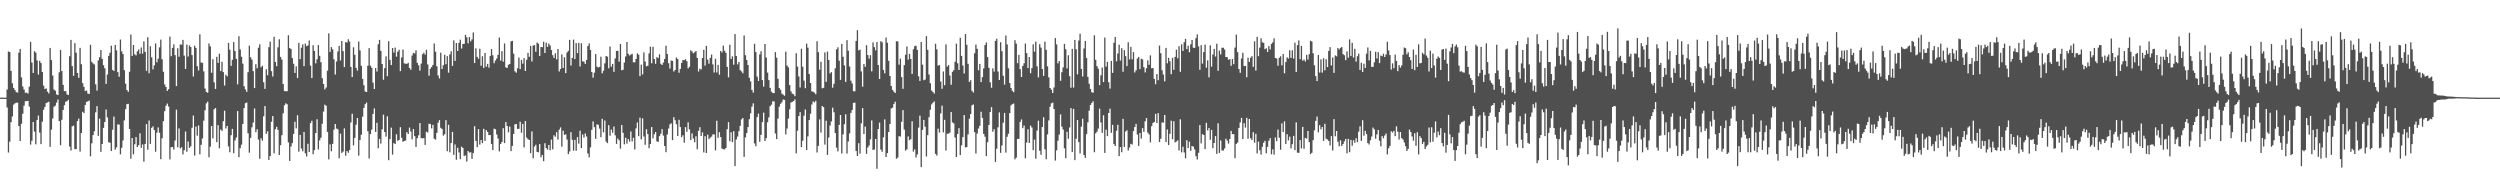 <svg xmlns="http://www.w3.org/2000/svg" width="1920" height="150"><path fill="#4f4f4f" d="M0 75h1v1H0zM1 75h1v1H1zM2 75h1v1H2zM3 75h1v1H3zM4 75h1v1H4zM5 68.701h1v13.88H5zM6 39.523h1v77.629H6zM7 39.977h1v68.844H7zM8 54.424h1v39.43H8zM9 63.931h1v25.5H9zM10 67.52h1v12.797H10zM11 69.191h1v10.204H11zM12 70.761h1v8.068H12zM13 71.136h1v7.718H13zM14 40.482h1v56.299H14zM15 37.587h1v70.7H15zM16 59.42h1v35.656H16zM17 66.383h1v20.984H17zM18 68.738h1v12.406H18zM19 71.246h1v6.482H19zM20 71.098h1v6.571H20zM21 71.873h1v5.612H21zM22 66.563h1v15.306H22zM23 32.165h1v78.901H23zM24 48.001h1v60.062H24zM25 55.989h1v37.727H25zM26 39.32h1v61.797H26zM27 40.405h1v70.449H27zM28 46.369h1v45.83H28zM29 57.296h1v31.483H29zM30 46.687h1v55.166H30zM31 48.438h1v62.273H31zM32 55.264h1v38.189H32zM33 65.749h1v18.553H33zM34 68.362h1v13.777H34zM35 67.893h1v11.268H35zM36 70.411h1v8.304H36zM37 71.803h1v6.345H37zM38 36.813h1v75.967H38zM39 46.165h1v53.436H39zM40 57.994h1v32.975H40zM41 68.724h1v13.252H41zM42 69.701h1v11.408H42zM43 72.487h1v6.299H43zM44 73.016h1v3.447H44zM45 55.547h1v37.457H45zM46 38.345h1v73.165H46zM47 54.6h1v37.382H47zM48 65.192h1v19.309H48zM49 70.01h1v10.764H49zM50 70.004h1v8.185H50zM51 72.475h1v5.198H51zM52 72.979h1v3.653H52zM53 43.204h1v69.352H53zM54 30.62h1v84.964H54zM55 50.789h1v46.228H55zM56 58.23h1v38.254H56zM57 33.165h1v81.314H57zM58 40.469h1v74.086H58zM59 56.03h1v36.926H59zM60 59.827h1v31.27H60zM61 36.779h1v79.652H61zM62 49.347h1v52.786H62zM63 63.867h1v21.998H63zM64 66.737h1v20.158H64zM65 69.944h1v10.652H65zM66 69.525h1v8.707H66zM67 71.846h1v6.001H67zM68 72.173h1v5.024H68zM69 34.385h1v85.69H69zM70 47.466h1v62.619H70zM71 48.665h1v55.093H71zM72 49.487h1v51.291H72zM73 64.776h1v21.513H73zM74 69.566h1v11.966H74zM75 46.401h1v57.961H75zM76 43.916h1v47.226H76zM77 38.333h1v78.29H77zM78 45.248h1v65.333H78zM79 50.07h1v48.121H79zM80 52.432h1v41.243H80zM81 64.435h1v19.709H81zM82 57.227h1v32.959H82zM83 42.927h1v66.265H83zM84 40.475h1v69.158H84zM85 35.076h1v80.916H85zM86 53.682h1v45.974H86zM87 54.549h1v35.006H87zM88 34.497h1v80.451H88zM89 38.651h1v74.514H89zM90 55.399h1v40.098H90zM91 58.919h1v36.764H91zM92 30.341h1v88.249H92zM93 39.478h1v74.038H93zM94 41.524h1v66.313H94zM95 53.922h1v38.549H95zM96 64.27h1v19.556H96zM97 69.168h1v10.803H97zM98 70.5h1v9.213H98zM99 55.094h1v43.957H99zM100 26.548h1v95.376H100zM101 42.941h1v63.095H101zM102 34.554h1v83.969H102zM103 41.718h1v69.071H103zM104 42.556h1v62.724H104zM105 39.436h1v73.481H105zM106 37.997h1v73.442H106zM107 41.343h1v61.048H107zM108 36.429h1v77.038H108zM109 41.235h1v69.735H109zM110 31.778h1v92.369H110zM111 39.844h1v70.673H111zM112 54.398h1v40.932H112zM113 28.555h1v86.454H113zM114 56.248h1v36.34H114zM115 35.509h1v75.006H115zM116 44.019h1v54.202H116zM117 53.3h1v43.719H117zM118 50.24h1v49.627H118zM119 33.332h1v83.198H119zM120 47.823h1v54.005H120zM121 45.113h1v52.714H121zM122 36.367h1v65.557H122zM123 30.414h1v91.854H123zM124 45.529h1v60.659H124zM125 55.106h1v37.949H125zM126 64.879h1v20.51H126zM127 66.815h1v14.372H127zM128 69.779h1v9.805H128zM129 68.484h1v13.33H129zM130 28.127h1v94.296H130zM131 43.179h1v69.936H131zM132 36.797h1v76.031H132zM133 34.039h1v80.783H133zM134 42.352h1v65.583H134zM135 66.117h1v18.112H135zM136 37.081h1v76.013H136zM137 43.572h1v55.035H137zM138 34.122h1v79.833H138zM139 34.369h1v78.675H139zM140 30.604h1v87.954H140zM141 42.773h1v72.596H141zM142 52.966h1v48.027H142zM143 34.268h1v82.245H143zM144 43.417h1v65.28H144zM145 34.797h1v78.773H145zM146 36.079h1v76.301H146zM147 42.27h1v55.855H147zM148 58.708h1v30.085H148zM149 35.122h1v84.34H149zM150 36.806h1v60.35H150zM151 50.853h1v53.298H151zM152 54.135h1v42.245H152zM153 26.356h1v92.149H153zM154 47.951h1v63.259H154zM155 48.278h1v57.988H155zM156 54.856h1v37.816H156zM157 67.992h1v16.695H157zM158 70.612h1v8.732H158zM159 71.205h1v6.901H159zM160 33.373h1v87.43H160zM161 35.621h1v76.995H161zM162 55.852h1v40.909H162zM163 45.47h1v60.781H163zM164 63.215h1v20.707H164zM165 68.296h1v14.717H165zM166 43.611h1v65.617H166zM167 48.273h1v47.883H167zM168 41.293h1v72.648H168zM169 54.575h1v44.882H169zM170 47.415h1v53.154H170zM171 55.405h1v37.686H171zM172 65.675h1v19.355H172zM173 57.378h1v41.264H173zM174 58.685h1v37.997H174zM175 32.925h1v79.506H175zM176 38.177h1v78.787H176zM177 50.608h1v53.232H177zM178 45.932h1v53.035H178zM179 32.298h1v85.425H179zM180 39.198h1v68.661H180zM181 45.209h1v60.401H181zM182 64.783h1v20.533H182zM183 27.791h1v92.959H183zM184 37.983h1v75.802H184zM185 43.597h1v67.51H185zM186 48.917h1v46.29H186zM187 66.241h1v16.802H187zM188 68.667h1v10.568H188zM189 70.518h1v8.242H189zM190 55.451h1v46.901H190zM191 35.058h1v82.193H191zM192 43.998h1v61.879H192zM193 45.772h1v52.003H193zM194 54.68h1v39.499H194zM195 67.637h1v15.647H195zM196 49.29h1v52.255H196zM197 52.432h1v46.825H197zM198 36.665h1v70.547H198zM199 33.991h1v87.961H199zM200 51.711h1v54.521H200zM201 50.555h1v57.487H201zM202 63.19h1v26.104H202zM203 68.269h1v13.209H203zM204 53.185h1v49.645H204zM205 57.813h1v43.044H205zM206 36.234h1v86.638H206zM207 32.016h1v87.837H207zM208 54.666h1v38.856H208zM209 58.754h1v30.375H209zM210 28.281h1v89.499H210zM211 47.61h1v51.669H211zM212 50.864h1v46.505H212zM213 36.333h1v63.406H213zM214 30.151h1v88.915H214zM215 43.712h1v67.823H215zM216 45.699h1v58.137H216zM217 64.574h1v22.39H217zM218 69.939h1v10.886H218zM219 70.026h1v9.35H219zM220 70.033h1v10.064H220zM221 27.063h1v82.279H221zM222 36.843h1v86.732H222zM223 37.692h1v74.852H223zM224 44.586h1v65.326H224zM225 48.935h1v53.928H225zM226 55.989h1v37.48H226zM227 50.951h1v47.663H227zM228 59.956h1v28.512H228zM229 32.943h1v83.58H229zM230 45.403h1v58.235H230zM231 36.678h1v77.443H231zM232 34.064h1v82.106H232zM233 50.789h1v50.591H233zM234 33.483h1v84.287H234zM235 35.431h1v84.724H235zM236 34.918h1v75.534H236zM237 31.098h1v85.605H237zM238 50.391h1v44.163H238zM239 59.974h1v32.808H239zM240 34.785h1v83.687H240zM241 39.127h1v76.194H241zM242 48.621h1v53.577H242zM243 45.493h1v46.104H243zM244 34.614h1v80.195H244zM245 42.858h1v64.967H245zM246 47.816h1v57.972H246zM247 60.056h1v35.022H247zM248 64.451h1v21.27H248zM249 68.649h1v11.76H249zM250 67.245h1v13.996H250zM251 54.261h1v46.999H251zM252 25.614h1v96.78H252zM253 39.809h1v71.041H253zM254 36.161h1v80.018H254zM255 37.887h1v72.616H255zM256 45.575h1v54.031H256zM257 57.246h1v37.968H257zM258 47.218h1v51.568H258zM259 39.51h1v59.83H259zM260 35.211h1v86.393H260zM261 46.424h1v56.21H261zM262 31.499h1v85.953H262zM263 39.251h1v77.173H263zM264 51.514h1v47.095H264zM265 32.357h1v87.272H265zM266 32.655h1v83.291H266zM267 30.18h1v87.105H267zM268 31.973h1v83.259H268zM269 51.391h1v42.639H269zM270 59.209h1v28.119H270zM271 36.287h1v75.363H271zM272 42.071h1v63.811H272zM273 52.121h1v43.623H273zM274 54.243h1v36.374H274zM275 31.874h1v87.672H275zM276 38.69h1v68.789H276zM277 50.533h1v52.886H277zM278 60.594h1v29.002H278zM279 65.43h1v17.436H279zM280 70.221h1v9.824H280zM281 70.658h1v8.144H281zM282 50.496h1v50.332H282zM283 36.951h1v84.814H283zM284 50.402h1v52.573H284zM285 51.997h1v47.553H285zM286 63.43h1v24.092H286zM287 68.328h1v14.921H287zM288 52.277h1v49.036H288zM289 54.925h1v39.361H289zM290 33.984h1v79.899H290zM291 30.622h1v76.008H291zM292 39.082h1v71.204H292zM293 49.164h1v50.172H293zM294 61.221h1v26.828H294zM295 52.313h1v49.128H295zM296 43.261h1v61.662H296zM297 58.509h1v30.813H297zM298 31.652h1v91.367H298zM299 45.959h1v60.838H299zM300 49.956h1v48.103H300zM301 36.859h1v81.868H301zM302 40.411h1v69.517H302zM303 36.55h1v74.083H303zM304 43.542h1v59.554H304zM305 39.686h1v68.457H305zM306 38.221h1v69.251H306zM307 54.652h1v43.042H307zM308 44.142h1v61.666H308zM309 38.038h1v70.833H309zM310 48.642h1v59.627H310zM311 48.896h1v58.993H311zM312 49.045h1v52.447H312zM313 48.244h1v54.681H313zM314 52.114h1v45.885H314zM315 53.581h1v47.366H315zM316 42.638h1v64.351H316zM317 40.665h1v58.434H317zM318 41.08h1v63.474H318zM319 38.676h1v74.189H319zM320 48.228h1v57.885H320zM321 50.182h1v53.756H321zM322 54.213h1v40.318H322zM323 48.832h1v57.306H323zM324 41.645h1v64.591H324zM325 40.448h1v65.651H325zM326 41.938h1v69.359H326zM327 38.175h1v63.003H327zM328 49.466h1v52.266H328zM329 58.122h1v36.922H329zM330 52.805h1v42.486H330zM331 51.496h1v47.134H331zM332 49.857h1v46.004H332zM333 33.382h1v73.181H333zM334 39.754h1v67.439H334zM335 50.89h1v51.16H335zM336 57.909h1v36.281H336zM337 60.253h1v32.028H337zM338 40.485h1v57.645H338zM339 52.938h1v46.136H339zM340 50.125h1v54.026H340zM341 42.064h1v61.073H341zM342 49.322h1v42.939H342zM343 43.114h1v73.042H343zM344 55.797h1v40.03H344zM345 41.764h1v75.216H345zM346 39.31h1v70.54H346zM347 50.565h1v50.742H347zM348 31.039h1v87.899H348zM349 46.733h1v64.198H349zM350 33.007h1v89.689H350zM351 39.164h1v74.358H351zM352 32.87h1v84.221H352zM353 30.476h1v91.737H353zM354 37.269h1v75.351H354zM355 33.799h1v79.817H355zM356 33.65h1v86.127H356zM357 26.74h1v92.559H357zM358 28.674h1v95.377H358zM359 33.266h1v82.763H359zM360 28.427h1v88.794H360zM361 31.764h1v85.1H361zM362 30.274h1v91.733H362zM363 24.957h1v92.589H363zM364 48.392h1v48.528H364zM365 37.113h1v71.094H365zM366 43.655h1v69.368H366zM367 45.17h1v53.996H367zM368 37.431h1v73.605H368zM369 50.478h1v57.057H369zM370 43.22h1v66.716H370zM371 52.126h1v46.805H371zM372 40.723h1v67.498H372zM373 51.176h1v48.705H373zM374 49.033h1v52.305H374zM375 51.984h1v51.797H375zM376 42.913h1v60.744H376zM377 37.692h1v72.856H377zM378 42.43h1v72.85H378zM379 48.534h1v50.268H379zM380 46.516h1v52.751H380zM381 44.93h1v58.315H381zM382 42.096h1v64.276H382zM383 28.841h1v87.448H383zM384 46.529h1v64.07H384zM385 39.294h1v69.769H385zM386 47.385h1v51.094H386zM387 33.364h1v76.525H387zM388 51.727h1v42.023H388zM389 52.162h1v44.596H389zM390 49.768h1v51.852H390zM391 49.093h1v48.139H391zM392 31.734h1v84.328H392zM393 31.396h1v80.641H393zM394 41.194h1v61.657H394zM395 54.808h1v40.739H395zM396 55.797h1v39.446H396zM397 52.409h1v46.603H397zM398 44.225h1v54.717H398zM399 53.073h1v40.396H399zM400 45.98h1v55.967H400zM401 48.905h1v46.244H401zM402 44.604h1v68.574H402zM403 54.524h1v38.48H403zM404 45.95h1v59.714H404zM405 40.551h1v66.333H405zM406 43.604h1v63.939H406zM407 35.211h1v82.394H407zM408 47.186h1v53.724H408zM409 35.026h1v86.5H409zM410 34.598h1v78.013H410zM411 39.784h1v71.442H411zM412 32.691h1v83.983H412zM413 33.515h1v83.497H413zM414 43.027h1v67.597H414zM415 36.09h1v84.731H415zM416 36.241h1v82.724H416zM417 32.064h1v91.664H417zM418 40.723h1v69.258H418zM419 32.76h1v80.993H419zM420 36.049h1v78.888H420zM421 33.428h1v77.935H421zM422 34.916h1v80.526H422zM423 38.386h1v68.817H423zM424 42.391h1v72.316H424zM425 44.499h1v59.375H425zM426 40.956h1v64.058H426zM427 45.591h1v55.944H427zM428 37.61h1v69.588H428zM429 54.895h1v44.733H429zM430 52.975h1v44.848H430zM431 41.84h1v70.797H431zM432 52.176h1v48.199H432zM433 44.003h1v59.59H433zM434 56.142h1v47.013H434zM435 40.281h1v66.864H435zM436 39.084h1v79.277H436zM437 30.602h1v85.715H437zM438 50.349h1v51.165H438zM439 44.531h1v62.827H439zM440 30.391h1v85.317H440zM441 45.346h1v62.099H441zM442 33.06h1v82.774H442zM443 40.732h1v64.557H443zM444 32.893h1v77.464H444zM445 51.068h1v49.311H445zM446 33.252h1v80.481H446zM447 47.056h1v56.276H447zM448 47.372h1v58.304H448zM449 49.109h1v53.406H449zM450 46.074h1v58.796H450zM451 35.36h1v82.52H451zM452 33.316h1v87.498H452zM453 38.393h1v74.823H453zM454 55.364h1v44.335H454zM455 59.66h1v33.573H455zM456 55.827h1v41.863H456zM457 41.537h1v65.093H457zM458 51.183h1v44.282H458zM459 51.867h1v43.955H459zM460 51.405h1v47.366H460zM461 43.529h1v61.879H461zM462 56.25h1v34.997H462zM463 54.387h1v47.219H463zM464 48.628h1v43.948H464zM465 43.005h1v65.679H465zM466 43.586h1v66.336H466zM467 52.409h1v43.758H467zM468 35.724h1v68.508H468zM469 51.141h1v48.405H469zM470 49.077h1v52.859H470zM471 55.19h1v41.971H471zM472 44.829h1v59.119H472zM473 39.098h1v71.385H473zM474 38.992h1v67.407H474zM475 47.351h1v60.428H475zM476 33.781h1v80.401H476zM477 53.968h1v42.03H477zM478 53.595h1v48.412H478zM479 48.026h1v62.802H479zM480 43.369h1v62.399H480zM481 32.231h1v78.116H481zM482 41.322h1v65.512H482zM483 42.648h1v66.084H483zM484 41.938h1v59.018H484zM485 41.331h1v67.306H485zM486 47.82h1v58.004H486zM487 47.887h1v66.899H487zM488 45.245h1v53.376H488zM489 41.034h1v53.074H489zM490 42.002h1v62.579H490zM491 58.466h1v31.927H491zM492 49.603h1v57.443H492zM493 57.15h1v33.745H493zM494 40.247h1v64.534H494zM495 47.298h1v63.891H495zM496 50.956h1v48.315H496zM497 50.491h1v52.472H497zM498 41.02h1v72.827H498zM499 35.896h1v74.756H499zM500 48.564h1v49.013H500zM501 36.003h1v70.22H501zM502 45.296h1v57.86H502zM503 48.978h1v52.401H503zM504 43.863h1v64.683H504zM505 44.653h1v64.282H505zM506 41.746h1v62.804H506zM507 48.93h1v53.74H507zM508 49.917h1v49.281H508zM509 48.047h1v56.07H509zM510 45.25h1v66.903H510zM511 35.106h1v81.808H511zM512 41.54h1v61.742H512zM513 48.514h1v50.185H513zM514 52.693h1v42.854H514zM515 46.493h1v48.205H515zM516 46.735h1v60.881H516zM517 54.916h1v35.109H517zM518 53.767h1v38.583H518zM519 44.14h1v51.229H519zM520 45.289h1v59.142H520zM521 55.84h1v36.189H521zM522 52.94h1v44.644H522zM523 48.356h1v56.972H523zM524 46.065h1v57.814H524zM525 46.227h1v63.41H525zM526 45.467h1v52.193H526zM527 46.976h1v54.253H527zM528 52.51h1v41.442H528zM529 51.315h1v48.009H529zM530 38.638h1v68.883H530zM531 39.587h1v62.85H531zM532 40.956h1v65.379H532zM533 40.18h1v69.08H533zM534 39.175h1v65.491H534zM535 44.428h1v70.188H535zM536 54.886h1v45.601H536zM537 52.746h1v44.946H537zM538 53.336h1v51.108H538zM539 44.552h1v57.15H539zM540 38.322h1v78.698H540zM541 50.407h1v54.175H541zM542 35.179h1v82.307H542zM543 45.783h1v57.581H543zM544 48.896h1v57.938H544zM545 44.444h1v61.238H545zM546 41.865h1v63.06H546zM547 49.434h1v53.8H547zM548 55.701h1v47.519H548zM549 45.147h1v70.382H549zM550 55.671h1v37.066H550zM551 49.834h1v55.981H551zM552 57.374h1v44.099H552zM553 39.162h1v66.091H553zM554 40.272h1v73.834H554zM555 35.042h1v79.561H555zM556 38.988h1v75.74H556zM557 40.627h1v73.028H557zM558 51.366h1v47.878H558zM559 59.395h1v34.392H559zM560 34.36h1v74.154H560zM561 45.264h1v56.299H561zM562 43.288h1v65.85H562zM563 49.725h1v51.044H563zM564 26.141h1v101.456H564zM565 43.025h1v64.09H565zM566 49.457h1v55.388H566zM567 47.639h1v53.143H567zM568 53.936h1v42.747H568zM569 54.845h1v36.855H569zM570 56.257h1v34.379H570zM571 27.262h1v93.195H571zM572 42.398h1v63.143H572zM573 46.037h1v56.162H573zM574 49.915h1v47.741H574zM575 59.686h1v31.849H575zM576 62.46h1v24.646H576zM577 69.065h1v12.877H577zM578 71.1h1v8.279H578zM579 33.602h1v76.551H579zM580 40.022h1v72.335H580zM581 58.846h1v31.046H581zM582 62.169h1v25.065H582zM583 41.778h1v67.1H583zM584 39.297h1v64.264H584zM585 61.487h1v32.305H585zM586 66.57h1v19.943H586zM587 33.817h1v74.461H587zM588 44.204h1v61.909H588zM589 55.76h1v38.139H589zM590 61.558h1v28.615H590zM591 67.5h1v14.04H591zM592 70.386h1v9.975H592zM593 71.354h1v6.418H593zM594 71.56h1v6.386H594zM595 40.027h1v62.547H595zM596 44.298h1v62.573H596zM597 60.528h1v30.545H597zM598 67.621h1v14.28H598zM599 68.944h1v10.785H599zM600 71.906h1v6.633H600zM601 72.684h1v3.767H601zM602 73.499h1v3.211H602zM603 39.686h1v63.545H603zM604 50.327h1v48.375H604zM605 51.752h1v39.352H605zM606 65.307h1v18.608H606zM607 70.157h1v8.608H607zM608 71.935h1v6.292H608zM609 72.418h1v5.2H609zM610 73.883h1v2.461H610zM611 40.849h1v76.967H611zM612 51.217h1v49.206H612zM613 58.733h1v30.426H613zM614 67.168h1v18.965H614zM615 37.418h1v75.571H615zM616 51.242h1v56.828H616zM617 61.892h1v26.933H617zM618 67.726h1v16.342H618zM619 33.472h1v81.778H619zM620 36.621h1v68.121H620zM621 56.893h1v35.294H621zM622 63.769h1v23.6H622zM623 70.125h1v10.14H623zM624 70.523h1v7.386H624zM625 71.143h1v7.485H625zM626 72.384h1v5.056H626zM627 31.666h1v85.484H627zM628 40.052h1v71.98H628zM629 53.492h1v38.231H629zM630 47.477h1v54.383H630zM631 67.79h1v13.607H631zM632 67.413h1v14.939H632zM633 40.256h1v70.774H633zM634 62.844h1v29.863H634zM635 39.638h1v79.309H635zM636 46.04h1v59.565H636zM637 56.426h1v39.957H637zM638 55.376h1v37.89H638zM639 67.312h1v15.397H639zM640 64.357h1v21.886H640zM641 52.469h1v49.712H641zM642 37.88h1v75.454H642zM643 36.376h1v79.86H643zM644 46.653h1v49.224H644zM645 61.363h1v26.956H645zM646 33.669h1v84.184H646zM647 43.616h1v59.583H647zM648 50.221h1v45.189H648zM649 62.89h1v24.859H649zM650 30.835h1v87.146H650zM651 38.988h1v69.7H651zM652 51.059h1v51.376H652zM653 61.929h1v24.827H653zM654 64.119h1v20.3H654zM655 70.07h1v8.981H655zM656 70.125h1v8.613H656zM657 31.425h1v84.518H657zM658 23.124h1v96.695H658zM659 38.676h1v71.286H659zM660 38.095h1v79.945H660zM661 54.842h1v39.904H661zM662 66.55h1v16.493H662zM663 49.079h1v53.866H663zM664 51.272h1v45.937H664zM665 34.721h1v83.452H665zM666 42.302h1v70.943H666zM667 45.069h1v66.635H667zM668 42.38h1v64.651H668zM669 54.842h1v37.604H669zM670 32.552h1v82.591H670zM671 36.221h1v78.624H671zM672 38.672h1v68.009H672zM673 32.314h1v97.347H673zM674 49.903h1v49.219H674zM675 60.69h1v33.463H675zM676 31.588h1v83.314H676zM677 32.522h1v84.054H677zM678 53.728h1v51.687H678zM679 56.342h1v35.338H679zM680 28.832h1v91.776H680zM681 32.845h1v84.72H681zM682 46.706h1v54.655H682zM683 58.381h1v36.809H683zM684 65.998h1v17.306H684zM685 69.022h1v13.685H685zM686 70.365h1v9.581H686zM687 71.434h1v6.633H687zM688 31.636h1v90.33H688zM689 31.856h1v89.073H689zM690 49.681h1v54.848H690zM691 44.989h1v59.913H691zM692 59.175h1v34.367H692zM693 68.221h1v16.374H693zM694 50.027h1v49.503H694zM695 41.961h1v73.69H695zM696 35.694h1v78.993H696zM697 45.76h1v58.984H697zM698 41.437h1v66.226H698zM699 45.332h1v61.598H699zM700 56.783h1v36.345H700zM701 37.866h1v78.588H701zM702 35.502h1v79.187H702zM703 35.094h1v85.869H703zM704 38.223h1v80.396H704zM705 58.614h1v39.448H705zM706 62.171h1v26.601H706zM707 32.277h1v96.072H707zM708 49.66h1v50.135H708zM709 61.594h1v30.508H709zM710 61.121h1v36.217H710zM711 27.727h1v92.454H711zM712 38.269h1v65.532H712zM713 57.262h1v32.753H713zM714 63.888h1v20.368H714zM715 69.479h1v10.677H715zM716 70.615h1v8.299H716zM717 71.887h1v6.004H717zM718 33.593h1v84.582H718zM719 37.875h1v81.634H719zM720 50.388h1v48.407H720zM721 50.029h1v51.792H721zM722 62.613h1v24.461H722zM723 68.186h1v12.957H723zM724 54.897h1v46.743H724zM725 65.408h1v26.608H725zM726 34.117h1v81.49H726zM727 51.164h1v51.568H727zM728 49.972h1v52.614H728zM729 57.99h1v43.889H729zM730 65.078h1v20.916H730zM731 55.165h1v38.826H731zM732 53.89h1v40.89H732zM733 47.399h1v58.21H733zM734 33.527h1v87.034H734zM735 48.596h1v54.28H735zM736 53.78h1v44.646H736zM737 28.99h1v90.094H737zM738 42.908h1v68.764H738zM739 50.324h1v54.985H739zM740 56.417h1v31.952H740zM741 26.09h1v87.116H741zM742 34.406h1v78.583H742zM743 49.008h1v54.228H743zM744 62.904h1v28.297H744zM745 61.599h1v26.027H745zM746 69.669h1v11.25H746zM747 71.056h1v9.153H747zM748 40.897h1v60.59H748zM749 34.275h1v83.568H749zM750 37.468h1v65.093H750zM751 53.968h1v44.747H751zM752 49.118h1v47.494H752zM753 63.027h1v22.76H753zM754 59.216h1v31.332H754zM755 52.494h1v50.353H755zM756 34.595h1v70.384H756zM757 32.542h1v87.35H757zM758 43.845h1v65.374H758zM759 52.05h1v43.951H759zM760 63.254h1v22.737H760zM761 67.369h1v14.932H761zM762 52.46h1v48.718H762zM763 54.996h1v44.23H763zM764 31.43h1v92.955H764zM765 29.743h1v84.481H765zM766 54.911h1v42.859H766zM767 61.425h1v24.921H767zM768 32.43h1v84.974H768zM769 39.306h1v72.41H769zM770 58.173h1v36.07H770zM771 64.996h1v21.742H771zM772 27.29h1v89.922H772zM773 34.074h1v71.005H773zM774 52.478h1v50.254H774zM775 63.773h1v23.111H775zM776 67.598h1v13.28H776zM777 69.756h1v10.238H777zM778 70.805h1v8.684H778zM779 30.881h1v91.486H779zM780 33.543h1v87.526H780zM781 48.484h1v58.199H781zM782 42.155h1v64.493H782zM783 53.117h1v40.542H783zM784 59.127h1v32.644H784zM785 50.711h1v47.764H785zM786 48.573h1v47.83H786zM787 33.451h1v88.135H787zM788 40.805h1v68.666H788zM789 52.265h1v47.006H789zM790 43.771h1v66.07H790zM791 56.223h1v40.256H791zM792 52.343h1v45.608H792zM793 34.039h1v81.312H793zM794 39.663h1v67.546H794zM795 31.927h1v89.97H795zM796 50.958h1v49.29H796zM797 59.441h1v33.246H797zM798 33.907h1v81.859H798zM799 36.58h1v82.259H799zM800 52.982h1v44.539H800zM801 58.278h1v31.73H801zM802 31.959h1v82.68H802zM803 38.292h1v84.003H803zM804 50.919h1v52.323H804zM805 59.399h1v33.06H805zM806 67.559h1v14.374H806zM807 68.909h1v10.471H807zM808 71.404h1v7.404H808zM809 67.156h1v16.535H809zM810 29.219h1v94.109H810zM811 34.103h1v81.337H811zM812 48.669h1v59.407H812zM813 46.886h1v56.562H813zM814 62.038h1v25.805H814zM815 55.483h1v41.788H815zM816 51.743h1v47.727H816zM817 33.696h1v80.215H817zM818 37.791h1v83.736H818zM819 52.519h1v48.705H819zM820 42.458h1v64.076H820zM821 58.461h1v39.453H821zM822 67.362h1v15.669H822zM823 37.516h1v79.254H823zM824 67.268h1v16.324H824zM825 30.743h1v92.227H825zM826 37.85h1v68.679H826zM827 57.092h1v35.109H827zM828 31.11h1v78.022H828zM829 25.896h1v91.984H829zM830 52.883h1v44.385H830zM831 58.704h1v32.472H831zM832 37.237h1v81.811H832zM833 31.419h1v89.819H833zM834 44.504h1v58.496H834zM835 59.013h1v34.88H835zM836 64.323h1v20.689H836zM837 68.282h1v12.353H837zM838 70.8h1v8.251H838zM839 71.217h1v6.599H839zM840 27.122h1v89.792H840zM841 45.934h1v56.477H841zM842 50.814h1v50.353H842zM843 52.728h1v46.061H843zM844 65.389h1v18.077H844zM845 57.784h1v36.276H845zM846 51.878h1v50.153H846zM847 63.05h1v25.454H847zM848 28.807h1v88.636H848zM849 51.164h1v48.428H849zM850 47.53h1v57.045H850zM851 63.176h1v23.607H851zM852 68.042h1v15.418H852zM853 46.795h1v55.267H853zM854 55.955h1v39.959H854zM855 32.833h1v77.851H855zM856 28.377h1v83.728H856zM857 47.108h1v53.271H857zM858 41.128h1v54.715H858zM859 34.316h1v85.569H859zM860 46.463h1v66.491H860zM861 37.012h1v79.888H861zM862 55.115h1v36.102H862zM863 38.562h1v74.285H863zM864 43.114h1v57.896H864zM865 50.757h1v49.295H865zM866 32.439h1v83.168H866zM867 45.612h1v67.688H867zM868 35.999h1v74.459H868zM869 45.582h1v65.406H869zM870 40.018h1v60.675H870zM871 55.659h1v41.916H871zM872 53.963h1v41.167H872zM873 44.936h1v58.43H873zM874 43.703h1v68.311H874zM875 53.082h1v49.066H875zM876 45.113h1v61.355H876zM877 45.667h1v52.76H877zM878 51.606h1v49.654H878zM879 55.614h1v37.588H879zM880 52.402h1v38.297H880zM881 46.342h1v55.475H881zM882 49.763h1v53.491H882zM883 42.506h1v66.835H883zM884 52.425h1v44.488H884zM885 52.263h1v42.193H885zM886 60.594h1v33.111H886zM887 64.668h1v22.804H887zM888 56.889h1v37.565H888zM889 61.588h1v25.31H889zM890 35.021h1v74.072H890zM891 40.839h1v65.722H891zM892 53.968h1v40.043H892zM893 57.266h1v36.988H893zM894 62.48h1v25.814H894zM895 36.768h1v72.277H895zM896 48.626h1v50.794H896zM897 44.389h1v67.041H897zM898 47.07h1v55.702H898zM899 56.994h1v35.697H899zM900 44.369h1v62.518H900zM901 53.586h1v39.492H901zM902 43.682h1v65.69H902zM903 38.152h1v70.556H903zM904 44.794h1v62.98H904zM905 35.486h1v80.048H905zM906 55.128h1v36.516H906zM907 34.005h1v83.033H907zM908 39.127h1v73.575H908zM909 32.426h1v84.662H909zM910 29.858h1v91.73H910zM911 37.688h1v69.979H911zM912 35.09h1v78.668H912zM913 40.137h1v68.645H913zM914 34.039h1v81.845H914zM915 30.743h1v81.371H915zM916 36.681h1v75.958H916zM917 36.806h1v77.929H917zM918 29.352h1v90.597H918zM919 26.431h1v96.031H919zM920 35.614h1v81.746H920zM921 53.622h1v42.419H921zM922 34.66h1v75.463H922zM923 48.859h1v54.184H923zM924 39.974h1v63.696H924zM925 34.259h1v80.249H925zM926 51.97h1v42.367H926zM927 46.328h1v53.884H927zM928 59.415h1v38.844H928zM929 34.818h1v72.566H929zM930 51.162h1v48.64H930zM931 41.86h1v71.98H931zM932 37.548h1v72.284H932zM933 43.435h1v61.067H933zM934 33.588h1v84.594H934zM935 54.391h1v40.27H935zM936 38.855h1v78.574H936zM937 41.794h1v66.015H937zM938 36.662h1v78.862H938zM939 36.651h1v79.034H939zM940 37.967h1v76.04H940zM941 43.781h1v62.731H941zM942 43.865h1v64.092H942zM943 45.886h1v64.42H943zM944 45.417h1v61.38H944zM945 50.555h1v49.973H945zM946 45.312h1v57.768H946zM947 49.249h1v53.699H947zM948 36.58h1v84.907H948zM949 26.594h1v83.957H949zM950 40.045h1v69.483H950zM951 53.004h1v45.239H951zM952 55.895h1v38.171H952zM953 44.877h1v45.644H953zM954 40.48h1v66.379H954zM955 50.741h1v43.948H955zM956 50.599h1v47.404H956zM957 59.317h1v31.206H957zM958 44.296h1v62.179H958zM959 47.587h1v43.797H959zM960 44.346h1v61.772H960zM961 43.096h1v64.486H961zM962 51.286h1v50.24H962zM963 31.721h1v77.825H963zM964 54.183h1v48.597H964zM965 28.251h1v89.547H965zM966 43.149h1v65.665H966zM967 36.582h1v78.846H967zM968 29.382h1v89.368H968zM969 32.531h1v80.204H969zM970 32.915h1v76.683H970zM971 37.793h1v70.336H971zM972 37.058h1v80.705H972zM973 39.922h1v72.854H973zM974 35.383h1v72.694H974zM975 37.99h1v68.073H975zM976 33.634h1v84.887H976zM977 32.49h1v82.218H977zM978 29.414h1v89.391H978zM979 44.501h1v61.083H979zM980 44.973h1v63.454H980zM981 50.482h1v49.041H981zM982 44.362h1v61.433H982zM983 43.236h1v71.776H983zM984 50.155h1v44.555H984zM985 41.528h1v59.883H985zM986 56.282h1v36.956H986zM987 47.678h1v62.916H987zM988 44.039h1v59.027H988zM989 44.955h1v62.873H989zM990 38.608h1v66.367H990zM991 44.485h1v69.462H991zM992 38.672h1v72.06H992zM993 44.955h1v59.4H993zM994 32.79h1v82.506H994zM995 55.296h1v38.721H995zM996 34.639h1v82.644H996zM997 31.023h1v86.313H997zM998 45.44h1v62.11H998zM999 35.213h1v78.732H999zM1000 46.573h1v50.854H1000zM1001 45.715h1v68.503H1001zM1002 47.198h1v58.709H1002zM1003 42.117h1v64.342H1003zM1004 45.744h1v54.841H1004zM1005 41.645h1v67.526H1005zM1006 31.313h1v87.068H1006zM1007 31.856h1v85.486H1007zM1008 40.883h1v66.814H1008zM1009 50.139h1v49.961H1009zM1010 58.534h1v34.305H1010zM1011 62.322h1v27.15H1011zM1012 42.245h1v59.393H1012zM1013 55.719h1v40.417H1013zM1014 45.614h1v53.674H1014zM1015 55.781h1v41.73H1015zM1016 44.735h1v63.431H1016zM1017 53.961h1v41.165H1017zM1018 45.527h1v61.035H1018zM1019 51.485h1v55.612H1019zM1020 39.116h1v69.139H1020zM1021 36.216h1v75.479H1021zM1022 50.29h1v54.244H1022zM1023 44.133h1v71.454H1023zM1024 55.959h1v35.516H1024zM1025 42.542h1v62.085H1025zM1026 43.263h1v57.352H1026zM1027 36.857h1v72.019H1027zM1028 37.99h1v74.415H1028zM1029 36.797h1v70.931H1029zM1030 36.108h1v75.965H1030zM1031 41.57h1v69.023H1031zM1032 42.469h1v66.095H1032zM1033 46.159h1v60.604H1033zM1034 39.503h1v78.27H1034zM1035 44.298h1v62.362H1035zM1036 30.281h1v86.608H1036zM1037 43.071h1v64.356H1037zM1038 32.934h1v78.977H1038zM1039 44.167h1v63.573H1039zM1040 37.473h1v72.193H1040zM1041 47.328h1v58.821H1041zM1042 43.211h1v65.944H1042zM1043 41.217h1v59.895H1043zM1044 53.684h1v43.358H1044zM1045 48.189h1v59.998H1045zM1046 55.241h1v37.121H1046zM1047 48.944h1v55.312H1047zM1048 52.174h1v48.352H1048zM1049 41.196h1v61.783H1049zM1050 36.468h1v73.447H1050zM1051 46.312h1v64.715H1051zM1052 39.066h1v68.663H1052zM1053 51.347h1v53.527H1053zM1054 51.359h1v46.624H1054zM1055 47.804h1v51.568H1055zM1056 39.709h1v66.798H1056zM1057 44.877h1v58.345H1057zM1058 40.066h1v59.727H1058zM1059 48.42h1v59.698H1059zM1060 42.634h1v69.748H1060zM1061 43.137h1v61.369H1061zM1062 41.192h1v65.051H1062zM1063 43.753h1v60.355H1063zM1064 41.819h1v60.753H1064zM1065 32.055h1v86.512H1065zM1066 38.754h1v75.109H1066zM1067 42.309h1v69.737H1067zM1068 53.437h1v47.366H1068zM1069 48.663h1v53.127H1069zM1070 52.421h1v48.064H1070zM1071 41.949h1v62.584H1071zM1072 46.829h1v50.217H1072zM1073 54.655h1v46.523H1073zM1074 49.972h1v57.169H1074zM1075 51.991h1v49.426H1075zM1076 50.224h1v55.85H1076zM1077 42.11h1v64.983H1077zM1078 36.507h1v72.886H1078zM1079 37.001h1v75.262H1079zM1080 41.732h1v74.246H1080zM1081 40.116h1v74.202H1081zM1082 43.778h1v55.768H1082zM1083 46.218h1v55.232H1083zM1084 52.943h1v51.868H1084zM1085 38.068h1v69.945H1085zM1086 53.872h1v48.501H1086zM1087 42.018h1v69.961H1087zM1088 51.391h1v50.179H1088zM1089 34.053h1v84.543H1089zM1090 48.66h1v55.898H1090zM1091 48.354h1v57.73H1091zM1092 40.54h1v70.005H1092zM1093 41.711h1v67.173H1093zM1094 29.585h1v84.907H1094zM1095 42.638h1v69.822H1095zM1096 44.41h1v66.8H1096zM1097 54.874h1v43.092H1097zM1098 38.908h1v70.478H1098zM1099 52.251h1v45.491H1099zM1100 41.167h1v67.686H1100zM1101 50.292h1v51.646H1101zM1102 59.596h1v33.626H1102zM1103 45.113h1v60.373H1103zM1104 43.387h1v57.61H1104zM1105 44.415h1v59.396H1105zM1106 53.762h1v44.676H1106zM1107 38.074h1v71.788H1107zM1108 37.646h1v74.784H1108zM1109 46.001h1v56.001H1109zM1110 37.315h1v79.938H1110zM1111 48.885h1v62.41H1111zM1112 62.354h1v25.862H1112zM1113 39.466h1v63.756H1113zM1114 36.472h1v73.642H1114zM1115 33.755h1v71.515H1115zM1116 40.794h1v74.411H1116zM1117 35.635h1v87.954H1117zM1118 34.206h1v81.163H1118zM1119 36.362h1v75.777H1119zM1120 50.361h1v51.534H1120zM1121 54.977h1v40.375H1121zM1122 54.719h1v39.162H1122zM1123 55.561h1v37.917H1123zM1124 55.813h1v36.892H1124zM1125 35.163h1v83.351H1125zM1126 39.198h1v71.93H1126zM1127 51.402h1v51.27H1127zM1128 57.234h1v39.229H1128zM1129 59.967h1v29.295H1129zM1130 61.594h1v27.308H1130zM1131 65.334h1v16.178H1131zM1132 71.093h1v12.493H1132zM1133 34.316h1v84.102H1133zM1134 35.584h1v85.837H1134zM1135 58.507h1v31.021H1135zM1136 56.12h1v32.346H1136zM1137 35.98h1v76.628H1137zM1138 53.682h1v52.184H1138zM1139 62.949h1v23.198H1139zM1140 57.456h1v31.302H1140zM1141 33.273h1v80.54H1141zM1142 47.651h1v52.985H1142zM1143 56.559h1v32.467H1143zM1144 61.807h1v24.74H1144zM1145 63.661h1v17.67H1145zM1146 64.986h1v15.669H1146zM1147 68.893h1v10.227H1147zM1148 56.184h1v33.568H1148zM1149 34.3h1v80.916H1149zM1150 54.128h1v39.991H1150zM1151 60.919h1v25.145H1151zM1152 66.048h1v17.027H1152zM1153 71.251h1v7.434H1153zM1154 67.552h1v13.232H1154zM1155 72.562h1v4.404H1155zM1156 37.999h1v64.717H1156zM1157 37.317h1v74.628H1157zM1158 53.824h1v41.852H1158zM1159 59.127h1v27.51H1159zM1160 63.357h1v22.884H1160zM1161 70.603h1v9.22H1161zM1162 69.202h1v11.366H1162zM1163 71.569h1v6.601H1163zM1164 34.657h1v75.743H1164zM1165 31.563h1v81.723H1165zM1166 55.481h1v37.913H1166zM1167 60.402h1v28.824H1167zM1168 48.708h1v58.673H1168zM1169 38.374h1v75.388H1169zM1170 52.435h1v42.98H1170zM1171 63.503h1v23.767H1171zM1172 33.884h1v68.288H1172zM1173 28.844h1v80.947H1173zM1174 49.477h1v61.021H1174zM1175 63.19h1v26.51H1175zM1176 60.832h1v25.594H1176zM1177 69.706h1v10.32H1177zM1178 65.755h1v17.031H1178zM1179 70.651h1v8.096H1179zM1180 26.356h1v98.975H1180zM1181 33.916h1v89.231H1181zM1182 47.9h1v58.043H1182zM1183 39.054h1v64.63H1183zM1184 63.892h1v20.178H1184zM1185 66.534h1v19.684H1185zM1186 52.178h1v52.353H1186zM1187 66.113h1v17.363H1187zM1188 30.618h1v92.282H1188zM1189 47.653h1v54.39H1189zM1190 47.582h1v50.522H1190zM1191 56.827h1v34.005H1191zM1192 65.417h1v19.821H1192zM1193 61.578h1v36.706H1193zM1194 51.116h1v52.424H1194zM1195 36.578h1v69.95H1195zM1196 25.033h1v97.803H1196zM1197 42.888h1v64.017H1197zM1198 49.505h1v48.432H1198zM1199 38.422h1v75.876H1199zM1200 30.016h1v85.246H1200zM1201 43.266h1v57.725H1201zM1202 50.411h1v49.016H1202zM1203 30.187h1v90.462H1203zM1204 27.049h1v99.984H1204zM1205 45.969h1v61.827H1205zM1206 47.175h1v56.448H1206zM1207 61.329h1v25.031H1207zM1208 69.619h1v12.598H1208zM1209 66.167h1v16.269H1209zM1210 68.207h1v12.138H1210zM1211 24.538h1v95.777H1211zM1212 41.206h1v77.849H1212zM1213 46.067h1v67.986H1213zM1214 47.333h1v61.605H1214zM1215 55.362h1v40.018H1215zM1216 54.359h1v38.153H1216zM1217 46.799h1v52.383H1217zM1218 37.498h1v68.041H1218zM1219 27.724h1v90.758H1219zM1220 44.447h1v59.973H1220zM1221 43.824h1v63.983H1221zM1222 45.914h1v59.245H1222zM1223 57.765h1v35.01H1223zM1224 46.834h1v64.624H1224zM1225 41.993h1v69.682H1225zM1226 33.424h1v86.471H1226zM1227 34.275h1v77.333H1227zM1228 54.597h1v52.614H1228zM1229 55.573h1v36.571H1229zM1230 26.82h1v94.264H1230zM1231 37.965h1v70.236H1231zM1232 50.24h1v47.013H1232zM1233 58.463h1v38.087H1233zM1234 24.433h1v92.092H1234zM1235 39.228h1v74.749H1235zM1236 50.636h1v55.871H1236zM1237 56.378h1v38.37H1237zM1238 68.14h1v14.035H1238zM1239 65.03h1v16.361H1239zM1240 68.715h1v12.868H1240zM1241 46.989h1v61.025H1241zM1242 21.815h1v102.509H1242zM1243 44.188h1v71.856H1243zM1244 42.856h1v68.922H1244zM1245 47.09h1v60.918H1245zM1246 57.033h1v35.477H1246zM1247 48.402h1v49.197H1247zM1248 48.498h1v54.699H1248zM1249 31.208h1v85.221H1249zM1250 31.137h1v78.196H1250zM1251 43.469h1v55.601H1251zM1252 41.37h1v71.907H1252zM1253 54.822h1v41.504H1253zM1254 59.216h1v30.201H1254zM1255 41.055h1v69.064H1255zM1256 41.212h1v52.611H1256zM1257 29.258h1v93.889H1257zM1258 44.209h1v56.64H1258zM1259 51.432h1v44.793H1259zM1260 33.197h1v73.847H1260zM1261 35.456h1v81.55H1261zM1262 38.1h1v67.448H1262zM1263 51.83h1v47.372H1263zM1264 34.472h1v78.778H1264zM1265 28.489h1v86.706H1265zM1266 45.213h1v62.655H1266zM1267 55.314h1v36.393H1267zM1268 64.263h1v24.811H1268zM1269 65.636h1v20.588H1269zM1270 63.707h1v20.043H1270zM1271 71.45h1v6.912H1271zM1272 33.978h1v79.403H1272zM1273 37.164h1v78.531H1273zM1274 49.924h1v54.363H1274zM1275 48.335h1v55.72H1275zM1276 66.687h1v18.707H1276zM1277 59.104h1v28.652H1277zM1278 52.187h1v51.611H1278zM1279 57.358h1v36.576H1279zM1280 31.828h1v84.681H1280zM1281 45.612h1v55.846H1281zM1282 39.148h1v74.717H1282zM1283 59.589h1v30.082H1283zM1284 63.645h1v23.342H1284zM1285 52.478h1v47.203H1285zM1286 56.014h1v42.886H1286zM1287 42.22h1v69.698H1287zM1288 30.201h1v89.641H1288zM1289 49.059h1v52.433H1289zM1290 59.706h1v29.677H1290zM1291 31.675h1v88.107H1291zM1292 42.036h1v76.192H1292zM1293 49.443h1v49.547H1293zM1294 61.212h1v29.982H1294zM1295 44.639h1v71.307H1295zM1296 33.964h1v81.44H1296zM1297 45.751h1v59.478H1297zM1298 63.128h1v23.632H1298zM1299 66.156h1v16.857H1299zM1300 63.755h1v20.675H1300zM1301 70.873h1v7.21H1301zM1302 54.703h1v41.895H1302zM1303 30.46h1v91.005H1303zM1304 43.016h1v70.959H1304zM1305 51.393h1v45.754H1305zM1306 52.464h1v49.105H1306zM1307 61.704h1v25.454H1307zM1308 63.892h1v21.154H1308zM1309 50.665h1v49.959H1309zM1310 52.558h1v46.143H1310zM1311 31.613h1v90.071H1311zM1312 48.74h1v57.839H1312zM1313 57.939h1v35.338H1313zM1314 52.316h1v44.797H1314zM1315 65.396h1v19.906H1315zM1316 60.029h1v31.852H1316zM1317 47.754h1v55.326H1317zM1318 26.781h1v88.434H1318zM1319 35.415h1v78.556H1319zM1320 41.739h1v60.412H1320zM1321 58.779h1v37.865H1321zM1322 31.153h1v85.262H1322zM1323 45.119h1v69.124H1323zM1324 44.071h1v54.362H1324zM1325 53.046h1v39.48H1325zM1326 28.363h1v89.888H1326zM1327 34.46h1v82.721H1327zM1328 55.215h1v41.57H1328zM1329 53.025h1v37.931H1329zM1330 66.804h1v15.175H1330zM1331 60.528h1v23.671H1331zM1332 68.156h1v13.143H1332zM1333 56.053h1v37.105H1333zM1334 26.974h1v100.561H1334zM1335 38.949h1v73.307H1335zM1336 33.385h1v83.481H1336zM1337 48.58h1v57.045H1337zM1338 58.292h1v33.935H1338zM1339 52.929h1v48.105H1339zM1340 47.61h1v55.848H1340zM1341 36.438h1v70.075H1341zM1342 33.719h1v83.218H1342zM1343 46.861h1v59.229H1343zM1344 43.904h1v73.015H1344zM1345 46.658h1v51.195H1345zM1346 61.855h1v25.818H1346zM1347 31.066h1v84.71H1347zM1348 45.783h1v55.901H1348zM1349 29.022h1v87.972H1349zM1350 33.49h1v79.332H1350zM1351 49.129h1v52.046H1351zM1352 46.239h1v46.278H1352zM1353 30.766h1v84.333H1353zM1354 47.536h1v60.43H1354zM1355 50.679h1v50.84H1355zM1356 50.242h1v46.194H1356zM1357 26.546h1v92.106H1357zM1358 37.347h1v75.786H1358zM1359 48.866h1v50.442H1359zM1360 64.533h1v25.713H1360zM1361 69.056h1v12.632H1361zM1362 66.234h1v16.999H1362zM1363 67.28h1v14.926H1363zM1364 26.369h1v91.852H1364zM1365 29.187h1v94.216H1365zM1366 42.556h1v65.264H1366zM1367 45.625h1v62.087H1367zM1368 48.244h1v52.795H1368zM1369 56.548h1v36.97H1369zM1370 47.063h1v53.655H1370zM1371 47.218h1v55.377H1371zM1372 32.309h1v87.53H1372zM1373 36.097h1v76.07H1373zM1374 46.93h1v58.927H1374zM1375 37.111h1v78.553H1375zM1376 55.108h1v38.16H1376zM1377 54.522h1v43.458H1377zM1378 38.02h1v74.582H1378zM1379 33.652h1v77.011H1379zM1380 29.395h1v91.955H1380zM1381 46.841h1v64.905H1381zM1382 53.165h1v39.457H1382zM1383 41.055h1v72.614H1383zM1384 32.964h1v87.72H1384zM1385 41.286h1v64.42H1385zM1386 52.821h1v44.722H1386zM1387 28.214h1v89.853H1387zM1388 25.882h1v89.091H1388zM1389 40.306h1v71.724H1389zM1390 44.33h1v56.123H1390zM1391 60.292h1v29.144H1391zM1392 67.843h1v13.644H1392zM1393 65.215h1v17.192H1393zM1394 71.244h1v6.303H1394zM1395 32.833h1v81.144H1395zM1396 35.678h1v84.333H1396zM1397 53.776h1v46.189H1397zM1398 47.628h1v58.663H1398zM1399 61.686h1v23.566H1399zM1400 62.574h1v24.644H1400zM1401 42.382h1v59.494H1401zM1402 39.727h1v70.787H1402zM1403 31.927h1v88.407H1403zM1404 50.084h1v46.132H1404zM1405 49.427h1v51.163H1405zM1406 61.347h1v27.253H1406zM1407 64.103h1v21.621H1407zM1408 55.28h1v46.473H1408zM1409 55.966h1v44.521H1409zM1410 24.703h1v93.023H1410zM1411 36.436h1v74.433H1411zM1412 50.04h1v52.841H1412zM1413 44.151h1v53.765H1413zM1414 38.809h1v72.035H1414zM1415 45.232h1v65.123H1415zM1416 38.745h1v69.627H1416zM1417 47.035h1v54.34H1417zM1418 38.45h1v75.91H1418zM1419 53.025h1v45.919H1419zM1420 48.106h1v54.598H1420zM1421 37.415h1v71.044H1421zM1422 42.345h1v57.823H1422zM1423 40.521h1v69.38H1423zM1424 47.124h1v59.421H1424zM1425 49.706h1v57.757H1425zM1426 48.708h1v46.228H1426zM1427 55.094h1v40.149H1427zM1428 38.569h1v71.085H1428zM1429 36.559h1v69.515H1429zM1430 49.56h1v53.17H1430zM1431 46.616h1v54.834H1431zM1432 52.636h1v46.418H1432zM1433 54.25h1v41.902H1433zM1434 55.774h1v37.963H1434zM1435 60.287h1v29.716H1435zM1436 48.049h1v54.07H1436zM1437 52.698h1v43.014H1437zM1438 39.498h1v62.994H1438zM1439 55.774h1v39.764H1439zM1440 48.454h1v50.492H1440zM1441 56.85h1v40.627H1441zM1442 61.324h1v31.721H1442zM1443 56.323h1v32.625H1443zM1444 58.887h1v31.797H1444zM1445 35.106h1v72.183H1445zM1446 39.123h1v64.713H1446zM1447 43.977h1v54.552H1447zM1448 60.805h1v29.476H1448zM1449 61.97h1v24.008H1449zM1450 57.678h1v35.328H1450zM1451 38.551h1v63.641H1451zM1452 59.447h1v37.134H1452zM1453 52.803h1v46.244H1453zM1454 59.791h1v30.096H1454zM1455 41.185h1v66.61H1455zM1456 48.72h1v55.933H1456zM1457 40.434h1v59.283H1457zM1458 40.643h1v64.012H1458zM1459 52.748h1v47.07H1459zM1460 35.999h1v78.176H1460zM1461 37.196h1v67.915H1461zM1462 37.761h1v81.914H1462zM1463 37.438h1v80.657H1463zM1464 37.221h1v73.204H1464zM1465 35.628h1v82.946H1465zM1466 35.012h1v83.108H1466zM1467 40.1h1v70.085H1467zM1468 31.403h1v80.14H1468zM1469 32.096h1v88.583H1469zM1470 35.566h1v81.547H1470zM1471 42.478h1v60.522H1471zM1472 41.835h1v64.017H1472zM1473 28.917h1v88.178H1473zM1474 40.235h1v74.955H1474zM1475 26.738h1v92.069H1475zM1476 45.573h1v57.093H1476zM1477 37.843h1v75.715H1477zM1478 40.643h1v66.315H1478zM1479 40.537h1v64.99H1479zM1480 37.143h1v77.984H1480zM1481 32.087h1v72.275H1481zM1482 48.571h1v56.519H1482zM1483 48.862h1v63.433H1483zM1484 38.555h1v72.195H1484zM1485 35.362h1v80.744H1485zM1486 45.721h1v62.882H1486zM1487 44.344h1v59.654H1487zM1488 36.209h1v77.507H1488zM1489 43.881h1v59.309H1489zM1490 33.517h1v74.346H1490zM1491 47.095h1v50.595H1491zM1492 38.839h1v73.436H1492zM1493 45.808h1v59.064H1493zM1494 48.2h1v57.434H1494zM1495 36.596h1v83.779H1495zM1496 41.986h1v59.1H1496zM1497 40.72h1v75.672H1497zM1498 47.395h1v50.778H1498zM1499 37.489h1v74.351H1499zM1500 40.99h1v71.236H1500zM1501 45.351h1v65.612H1501zM1502 38.708h1v76.695H1502zM1503 46.632h1v58.157H1503zM1504 29.67h1v90.806H1504zM1505 30.139h1v82.726H1505zM1506 37.644h1v71.497H1506zM1507 44.11h1v61.147H1507zM1508 49.871h1v50.732H1508zM1509 41.247h1v66.024H1509zM1510 40.066h1v63.371H1510zM1511 56.392h1v41.545H1511zM1512 49.26h1v47.636H1512zM1513 49.024h1v59.199H1513zM1514 44.588h1v65.649H1514zM1515 57.541h1v35.155H1515zM1516 47.111h1v60.49H1516zM1517 35.98h1v72.499H1517zM1518 46.809h1v55.308H1518zM1519 34.298h1v79.146H1519zM1520 56.957h1v41.909H1520zM1521 34.724h1v79.686H1521zM1522 41.725h1v66.432H1522zM1523 37.244h1v74.813H1523zM1524 34.273h1v74.072H1524zM1525 36.184h1v80.968H1525zM1526 35.145h1v79.524H1526zM1527 40.549h1v66.514H1527zM1528 32.284h1v80.877H1528zM1529 42.904h1v74.031H1529zM1530 42.824h1v65.979H1530zM1531 32.515h1v80.957H1531zM1532 32.833h1v82.362H1532zM1533 28.642h1v87.093H1533zM1534 32.362h1v80.835H1534zM1535 51.867h1v44.944H1535zM1536 40.549h1v75.468H1536zM1537 47.823h1v57.336H1537zM1538 36.887h1v76.48H1538zM1539 33.467h1v82.074H1539zM1540 50.141h1v50.073H1540zM1541 52.714h1v44.919H1541zM1542 59.23h1v33.273H1542zM1543 35.241h1v79.815H1543zM1544 47.372h1v55.509H1544zM1545 45.243h1v65.674H1545zM1546 39.418h1v65.818H1546zM1547 37.239h1v74.104H1547zM1548 39.938h1v72.921H1548zM1549 40.18h1v63.749H1549zM1550 32.927h1v84.862H1550zM1551 46.104h1v59.359H1551zM1552 48.214h1v66.654H1552zM1553 37.262h1v79.377H1553zM1554 30.412h1v78.835H1554zM1555 43.643h1v64.01H1555zM1556 43.247h1v60.794H1556zM1557 38.985h1v66.402H1557zM1558 40.315h1v77.686H1558zM1559 40.398h1v66.901H1559zM1560 39.819h1v67.789H1560zM1561 38.908h1v67.858H1561zM1562 34.209h1v76.39H1562zM1563 32.508h1v83.529H1563zM1564 36.15h1v75.088H1564zM1565 40.794h1v62.669H1565zM1566 50.283h1v47.851H1566zM1567 59.747h1v31.765H1567zM1568 40.931h1v64.978H1568zM1569 49.454h1v51.131H1569zM1570 48.132h1v49.579H1570zM1571 56.186h1v37.997H1571zM1572 41.853h1v70.728H1572zM1573 40.665h1v56.319H1573zM1574 47.694h1v54.456H1574zM1575 49.111h1v50.831H1575zM1576 38.402h1v67.457H1576zM1577 37.255h1v76.983H1577zM1578 37.056h1v76.798H1578zM1579 47.42h1v52.463H1579zM1580 47.234h1v58.217H1580zM1581 50.761h1v58.883H1581zM1582 41.375h1v63.278H1582zM1583 37.413h1v79.632H1583zM1584 53.977h1v45.944H1584zM1585 45.625h1v60.43H1585zM1586 52.35h1v44.882H1586zM1587 39.132h1v70.433H1587zM1588 40.984h1v62.492H1588zM1589 38.125h1v67.516H1589zM1590 34.962h1v79.483H1590zM1591 40.661h1v71.385H1591zM1592 33.547h1v80.625H1592zM1593 44.007h1v63.859H1593zM1594 40.867h1v66.725H1594zM1595 40.929h1v74.489H1595zM1596 42.261h1v68.032H1596zM1597 41.723h1v67.137H1597zM1598 37.981h1v66.985H1598zM1599 49.67h1v51.16H1599zM1600 53.21h1v45.621H1600zM1601 50.711h1v50.877H1601zM1602 51.86h1v47.764H1602zM1603 47.967h1v57.929H1603zM1604 50.8h1v51.19H1604zM1605 39.384h1v73.241H1605zM1606 44.048h1v67.139H1606zM1607 42.435h1v62.715H1607zM1608 36.836h1v75.894H1608zM1609 47.179h1v58.338H1609zM1610 48.548h1v49.025H1610zM1611 36.555h1v78.73H1611zM1612 34.554h1v74.365H1612zM1613 34.68h1v76.127H1613zM1614 43.641h1v63.2H1614zM1615 48.159h1v58.895H1615zM1616 42.659h1v67.185H1616zM1617 46.502h1v61.595H1617zM1618 43.51h1v61.527H1618zM1619 41.904h1v62.666H1619zM1620 47.301h1v52.481H1620zM1621 29.578h1v83.77H1621zM1622 40.727h1v68.888H1622zM1623 46.882h1v56.212H1623zM1624 43.952h1v57.297H1624zM1625 58.397h1v33.829H1625zM1626 42.522h1v62.481H1626zM1627 36.619h1v71.33H1627zM1628 54.52h1v48.364H1628zM1629 49.505h1v43.03H1629zM1630 47.127h1v66.862H1630zM1631 39.26h1v62.433H1631zM1632 46.724h1v54.939H1632zM1633 51.034h1v50.481H1633zM1634 36.777h1v75.294H1634zM1635 28.745h1v76.752H1635zM1636 39.711h1v77.945H1636zM1637 52.517h1v49.529H1637zM1638 43.261h1v60.231H1638zM1639 47.898h1v53.387H1639zM1640 41.451h1v67.757H1640zM1641 40.611h1v69.831H1641zM1642 50.576h1v49.764H1642zM1643 35.01h1v77.317H1643zM1644 54.3h1v40.6H1644zM1645 40.54h1v73.111H1645zM1646 44.815h1v59.359H1646zM1647 42.236h1v64.31H1647zM1648 38.601h1v79.616H1648zM1649 41.247h1v70.485H1649zM1650 31.815h1v86.711H1650zM1651 44.012h1v67.297H1651zM1652 41.066h1v69.892H1652zM1653 37.727h1v73.268H1653zM1654 37.436h1v74.882H1654zM1655 48.381h1v49.423H1655zM1656 42.254h1v61.801H1656zM1657 53.11h1v46.942H1657zM1658 49.631h1v56.111H1658zM1659 43.494h1v68.043H1659zM1660 57.919h1v37.272H1660zM1661 43.593h1v71.328H1661zM1662 46.021h1v61.147H1662zM1663 38.015h1v68.656H1663zM1664 43.7h1v70.98H1664zM1665 48.452h1v55.67H1665zM1666 41.13h1v79.005H1666zM1667 51.936h1v45.873H1667zM1668 51.723h1v45.566H1668zM1669 49.022h1v50.403H1669zM1670 42.764h1v67.922H1670zM1671 47.672h1v59.288H1671zM1672 48.573h1v56.807H1672zM1673 28.017h1v84.246H1673zM1674 35.3h1v77.333H1674zM1675 44.518h1v59.377H1675zM1676 39.626h1v60.442H1676zM1677 51.07h1v47.347H1677zM1678 53.952h1v39.764H1678zM1679 61.166h1v30.206H1679zM1680 53.787h1v40.863H1680zM1681 25.168h1v87.214H1681zM1682 43.11h1v64.868H1682zM1683 46.788h1v54.271H1683zM1684 54.195h1v41.852H1684zM1685 55.95h1v37.668H1685zM1686 60.093h1v29.897H1686zM1687 60.436h1v28.668H1687zM1688 65.22h1v18.453H1688zM1689 39.551h1v73.355H1689zM1690 45.955h1v56.883H1690zM1691 59.317h1v30.185H1691zM1692 64.295h1v24.674H1692zM1693 34.749h1v73.442H1693zM1694 50.826h1v47.739H1694zM1695 57.724h1v34.633H1695zM1696 66.79h1v16.75H1696zM1697 40.448h1v66.379H1697zM1698 48.953h1v48.663H1698zM1699 57.431h1v33.832H1699zM1700 63.11h1v18.716H1700zM1701 69.422h1v12.621H1701zM1702 70.862h1v8.077H1702zM1703 71.864h1v5.447H1703zM1704 65.165h1v19.16H1704zM1705 43.453h1v64.862H1705zM1706 56.41h1v39.645H1706zM1707 61.18h1v23.82H1707zM1708 66.664h1v15.397H1708zM1709 70.088h1v9.052H1709zM1710 72.196h1v5.995H1710zM1711 72.99h1v3.497H1711zM1712 41.519h1v54.681H1712zM1713 39.647h1v66.473H1713zM1714 56.605h1v44.939H1714zM1715 62.478h1v25.264H1715zM1716 67.598h1v13.188H1716zM1717 70.482h1v9.439H1717zM1718 71.809h1v6.665H1718zM1719 73.002h1v3.692H1719zM1720 56.623h1v34.317H1720zM1721 44.273h1v64.546H1721zM1722 58.797h1v36.201H1722zM1723 60.818h1v27.363H1723zM1724 41.828h1v67.315H1724zM1725 42.906h1v59.306H1725zM1726 59.583h1v29.886H1726zM1727 66.232h1v16.269H1727zM1728 35.197h1v73.31H1728zM1729 45.309h1v53.836H1729zM1730 58.234h1v34.003H1730zM1731 60.839h1v37.807H1731zM1732 66.733h1v15.427H1732zM1733 69.122h1v10.254H1733zM1734 71.033h1v7.995H1734zM1735 55.978h1v38.178H1735zM1736 32.162h1v85.36H1736zM1737 41.071h1v64.912H1737zM1738 39.388h1v73.136H1738zM1739 44.893h1v62.087H1739zM1740 64.231h1v19.478H1740zM1741 54.192h1v47.524H1741zM1742 48.273h1v54.53H1742zM1743 62.531h1v24.063H1743zM1744 33.842h1v78.842H1744zM1745 46.479h1v65.084H1745zM1746 53.224h1v54.569H1746zM1747 50.553h1v48.318H1747zM1748 65.71h1v18.904H1748zM1749 56.152h1v41.312H1749zM1750 51.73h1v52.554H1750zM1751 46.104h1v63.511H1751zM1752 34.637h1v80.49H1752zM1753 48.438h1v56.118H1753zM1754 60.4h1v28.251H1754zM1755 30.375h1v89.622H1755zM1756 37.965h1v72.426H1756zM1757 50.954h1v49.856H1757zM1758 56.907h1v35.431H1758zM1759 29.224h1v89.911H1759zM1760 35.04h1v83.218H1760zM1761 50.43h1v46.024H1761zM1762 54.472h1v37.702H1762zM1763 64.057h1v17.771H1763zM1764 68.127h1v13.193H1764zM1765 68.914h1v12.589H1765zM1766 63.039h1v19.144H1766zM1767 21.87h1v105.789H1767zM1768 36.042h1v79.325H1768zM1769 36.907h1v79.311H1769zM1770 41.441h1v73.71H1770zM1771 54.394h1v36.281H1771zM1772 57.541h1v38.558H1772zM1773 46.655h1v56.786H1773zM1774 59.821h1v29.219H1774zM1775 31.558h1v86.88H1775zM1776 50.102h1v49.68H1776zM1777 38.782h1v76.368H1777zM1778 45.293h1v60.128H1778zM1779 49.725h1v49.272H1779zM1780 31.664h1v88.755H1780zM1781 39.642h1v70.387H1781zM1782 34.321h1v87.514H1782zM1783 33.961h1v79.32H1783zM1784 47.328h1v53.765H1784zM1785 62.448h1v29.249H1785zM1786 32.279h1v88.849H1786zM1787 46.326h1v55.349H1787zM1788 52.412h1v44.447H1788zM1789 60.246h1v28.377H1789zM1790 27.885h1v91.067H1790zM1791 42.519h1v62.566H1791zM1792 50.251h1v46.377H1792zM1793 62.498h1v30.08H1793zM1794 67.941h1v14.633H1794zM1795 69.85h1v9.588H1795zM1796 70.466h1v8.1H1796zM1797 24.751h1v97.42H1797zM1798 30.476h1v98.213H1798zM1799 53.897h1v41.325H1799zM1800 29.876h1v84.958H1800zM1801 52.066h1v51.163H1801zM1802 64.574h1v18.636H1802zM1803 49.319h1v51.497H1803zM1804 53.716h1v45.642H1804zM1805 31.183h1v85.402H1805zM1806 38.418h1v75.811H1806zM1807 34.275h1v81.009H1807zM1808 38.095h1v80.19H1808zM1809 54.89h1v38.567H1809zM1810 47.042h1v60.817H1810zM1811 29.697h1v85.889H1811zM1812 40.512h1v74.111H1812zM1813 39.677h1v74.276H1813zM1814 44.74h1v50.366H1814zM1815 61.489h1v32.248H1815zM1816 43.369h1v74.5H1816zM1817 43.673h1v69.6H1817zM1818 51.231h1v45.058H1818zM1819 62.897h1v27.553H1819zM1820 33.389h1v81.316H1820zM1821 39.894h1v73.786H1821zM1822 54.268h1v40.293H1822zM1823 63.478h1v22.383H1823zM1824 66.875h1v16.141H1824zM1825 69.543h1v10.128H1825zM1826 70.754h1v7.219H1826zM1827 32.121h1v81.739H1827zM1828 38.94h1v74.369H1828zM1829 49.347h1v53.143H1829zM1830 51.466h1v53.598H1830zM1831 61.615h1v25.88H1831zM1832 67.117h1v14.367H1832zM1833 48.891h1v49.938H1833zM1834 63.293h1v26.139H1834zM1835 35.145h1v81.877H1835zM1836 49.477h1v63.809H1836zM1837 43.945h1v61.756H1837zM1838 48.994h1v53.358H1838zM1839 67.202h1v15.786H1839zM1840 54.092h1v38.43H1840zM1841 49.665h1v51.685H1841zM1842 34.465h1v67.475H1842zM1843 34.792h1v87.059H1843zM1844 44.492h1v67.274H1844zM1845 48.122h1v55.049H1845zM1846 40.164h1v58.965H1846zM1847 33.703h1v85.876H1847zM1848 48.775h1v52.863H1848zM1849 41.975h1v63.925H1849zM1850 52.776h1v44.598H1850zM1851 32.492h1v85.26H1851zM1852 37.912h1v72.797H1852zM1853 47.285h1v55.544H1853zM1854 50.462h1v45.23H1854zM1855 54.613h1v38.753H1855zM1856 53.025h1v45.145H1856zM1857 55.696h1v40.272H1857zM1858 55.561h1v35.681H1858zM1859 59.608h1v30.881H1859zM1860 56.133h1v41.202H1860zM1861 57.092h1v34.591H1861zM1862 58.852h1v31.776H1862zM1863 58.36h1v32.268H1863zM1864 57.994h1v35.031H1864zM1865 60.104h1v32.323H1865zM1866 59.544h1v31.639H1866zM1867 58.836h1v32.783H1867zM1868 62.24h1v27.601H1868zM1869 71.997h1v6.77H1869zM1870 72.02h1v6.354H1870zM1871 72.846h1v4.44H1871zM1872 73.359h1v3.369H1872zM1873 73.286h1v3.458H1873zM1874 73.352h1v3.2H1874zM1875 73.361h1v3.03H1875zM1876 73.492h1v2.882H1876zM1877 73.613h1v2.813H1877zM1878 73.819h1v2.472H1878zM1879 74.082h1v1.959H1879zM1880 74.11h1v1.666H1880zM1881 74.123h1v1.675H1881zM1882 74.197h1v1.584H1882zM1883 74.24h1v1.522H1883zM1884 74.336h1v1.408H1884zM1885 74.442h1v1.213H1885zM1886 74.476h1v1.035H1886zM1887 74.531h1v1H1887zM1888 74.588h1v1H1888zM1889 74.597h1v1H1889zM1890 74.629h1v1H1890zM1891 74.661h1v1H1891zM1892 74.689h1v1H1892zM1893 74.696h1v1H1893zM1894 74.718h1v1H1894zM1895 74.776h1v1H1895zM1896 74.824h1v1H1896zM1897 74.84h1v1H1897zM1898 74.86h1v1H1898zM1899 74.892h1v1H1899zM1900 74.927h1v1H1900zM1901 74.959h1v1H1901zM1902 74.975h1v1H1902zM1903 75h1v1H1903zM1904 75h1v1H1904zM1905 75h1v1H1905zM1906 75h1v1H1906zM1907 75h1v1H1907zM1908 75h1v1H1908zM1909 75h1v1H1909zM1910 75h1v1H1910zM1911 75h1v1H1911zM1912 75h1v1H1912zM1913 75h1v1H1913zM1914 75h1v1H1914zM1915 75h1v1H1915zM1916 75h1v1H1916zM1917 75h1v1H1917zM1918 75h1v1H1918zM1919 75h1v1H1919z"/></svg>